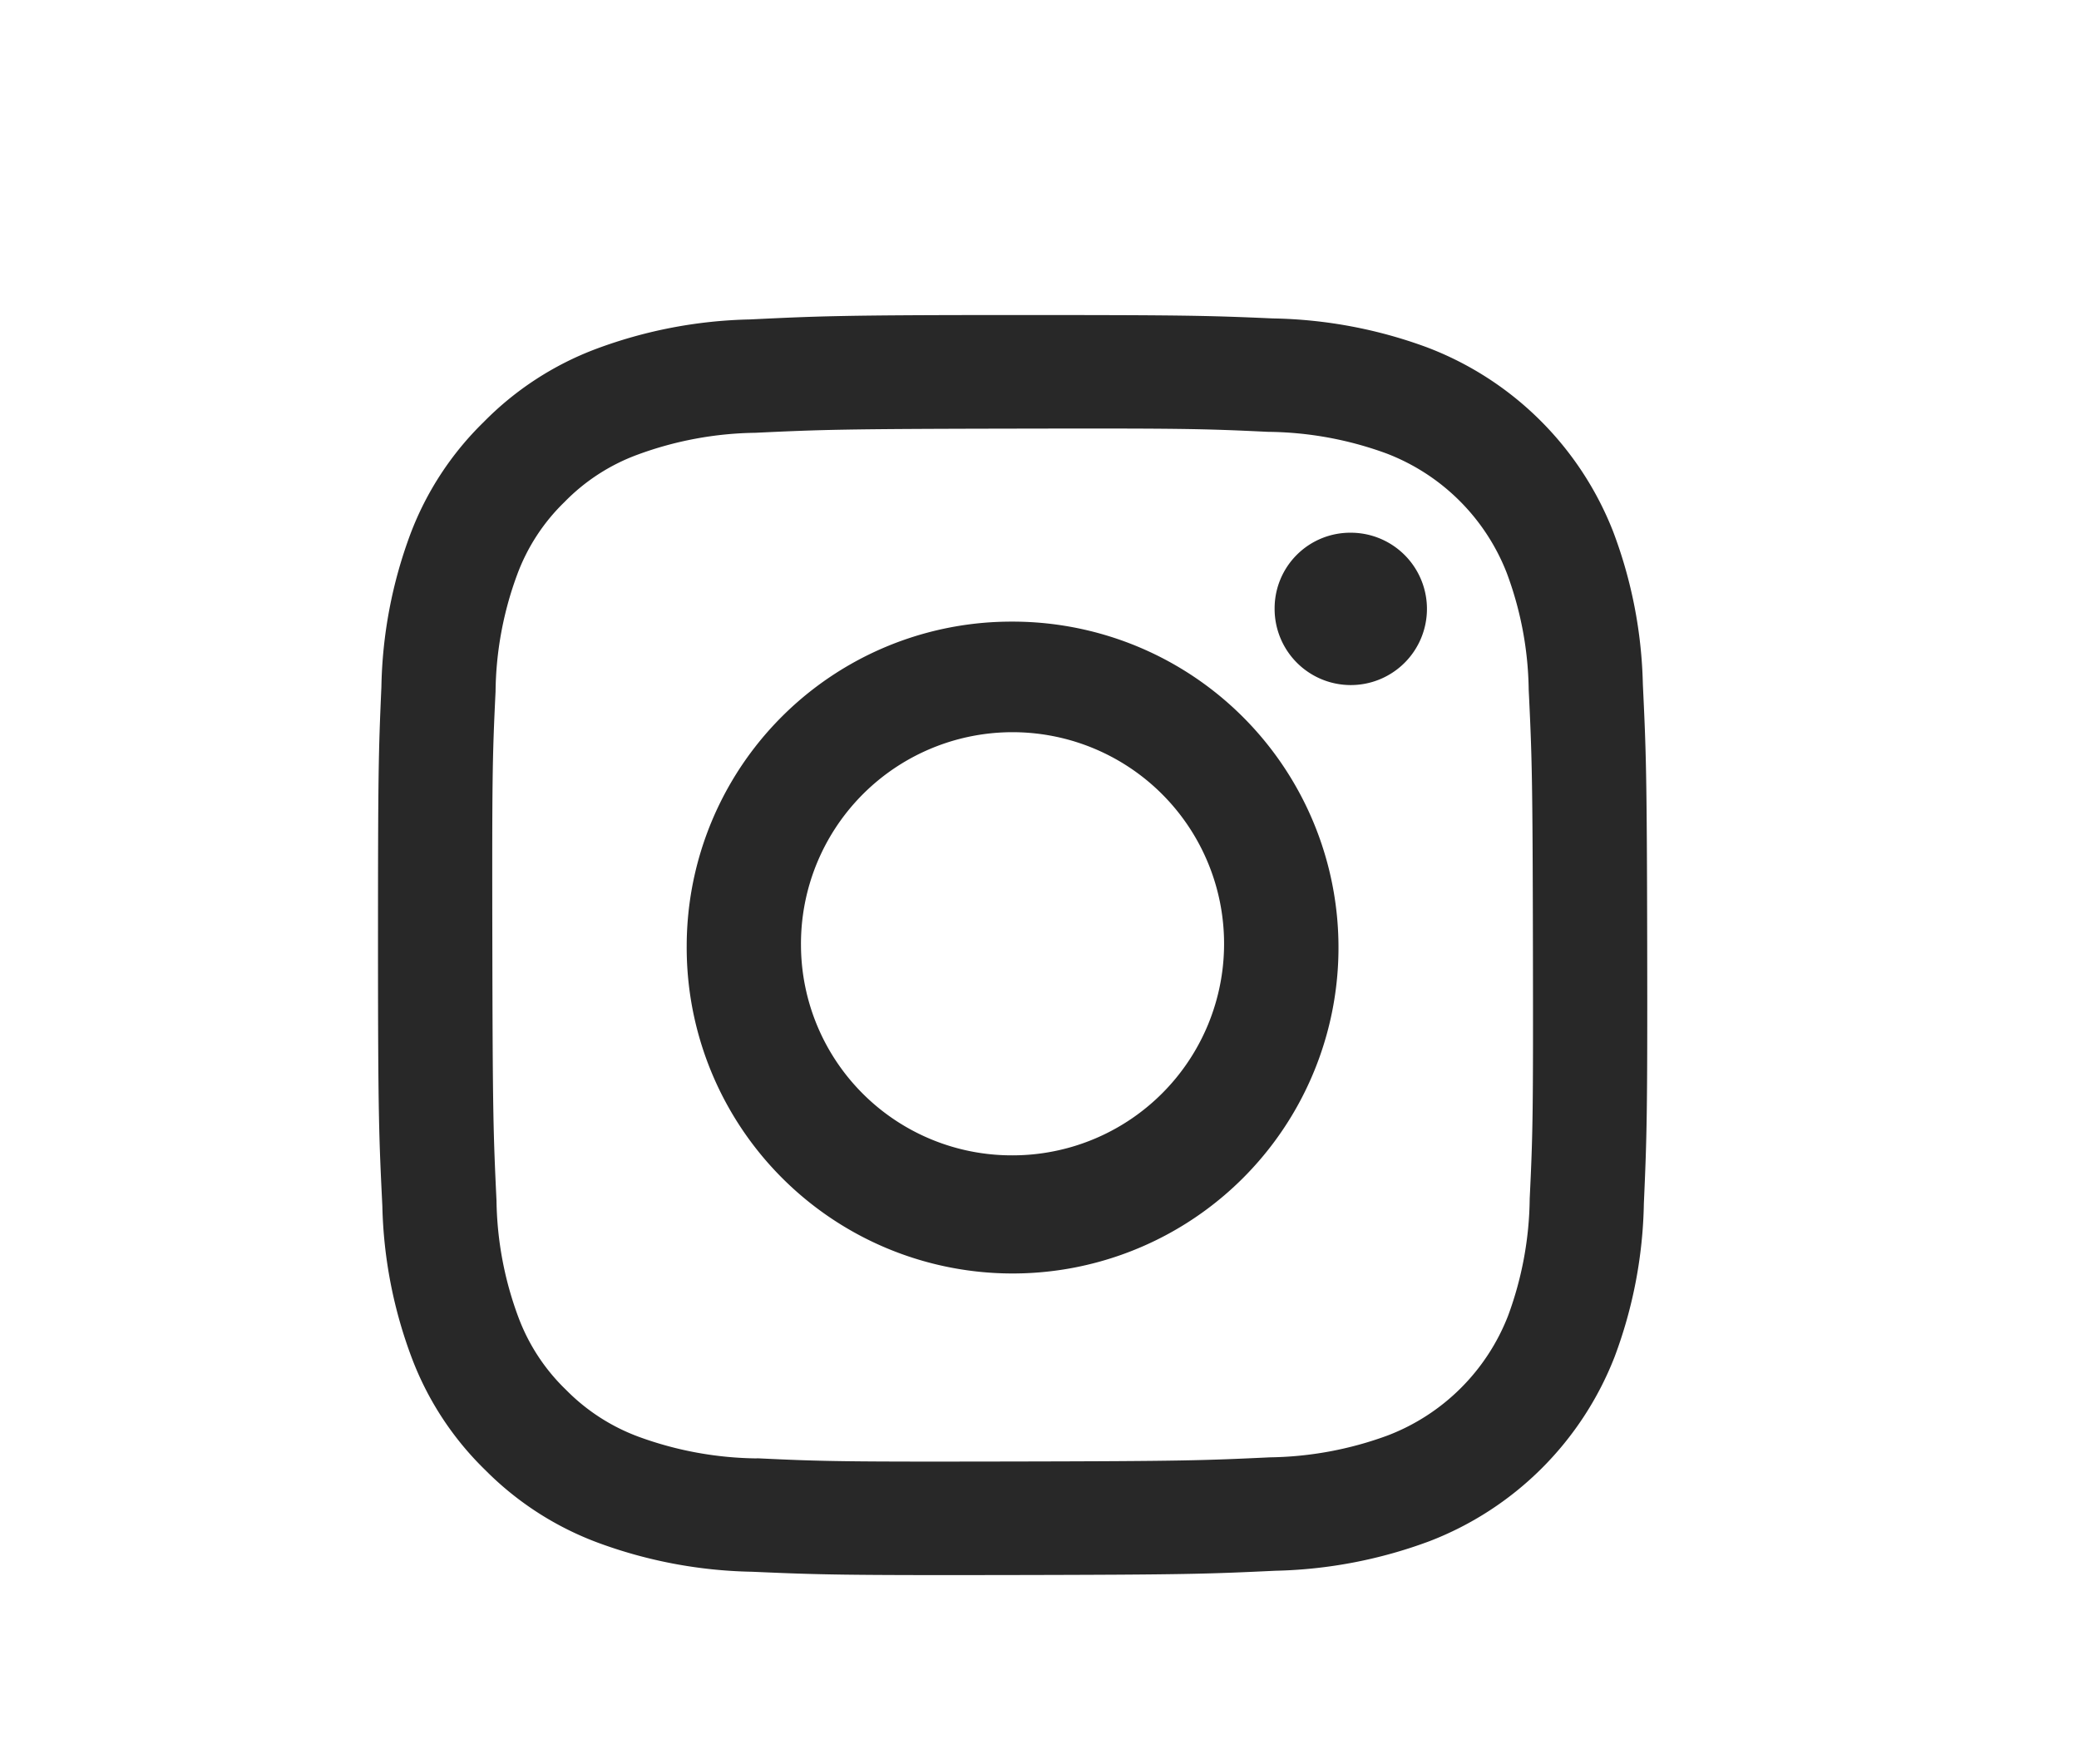 <svg xmlns="http://www.w3.org/2000/svg" width="33" height="28" viewBox="0 0 33 28"><g transform="translate(-122 -583)"><path d="M5.9.07A7.415,7.415,0,0,0,3.458.539,4.931,4.931,0,0,0,1.676,1.7,4.9,4.9,0,0,0,.517,3.469,7.3,7.3,0,0,0,.054,5.9C.007,6.964,0,7.3,0,10.019s.017,3.056.069,4.123a7.284,7.284,0,0,0,.473,2.425,4.892,4.892,0,0,0,1.165,1.769,4.944,4.944,0,0,0,1.787,1.15,7.441,7.441,0,0,0,2.446.46c1.074.047,1.418.057,4.152.052s3.079-.017,4.154-.068a7.453,7.453,0,0,0,2.444-.469,5.129,5.129,0,0,0,2.94-2.93,7.275,7.275,0,0,0,.463-2.427c.047-1.067.058-1.408.053-4.123s-.018-3.056-.069-4.122a7.286,7.286,0,0,0-.473-2.426A5.127,5.127,0,0,0,16.654.514a7.418,7.418,0,0,0-2.446-.46C13.133.007,12.79,0,10.055,0S6.976.019,5.9.07m.118,18.077a5.623,5.623,0,0,1-1.871-.34,3.142,3.142,0,0,1-1.16-.746,3.105,3.105,0,0,1-.756-1.148,5.5,5.5,0,0,1-.35-1.856c-.05-1.054-.061-1.37-.066-4.04s0-2.986.051-4.04A5.5,5.5,0,0,1,2.21,4.118a3.1,3.1,0,0,1,.751-1.151,3.123,3.123,0,0,1,1.157-.75,5.611,5.611,0,0,1,1.87-.348c1.062-.05,1.381-.061,4.07-.066s3.008,0,4.071.051a5.6,5.6,0,0,1,1.87.34,3.323,3.323,0,0,1,1.916,1.895,5.484,5.484,0,0,1,.35,1.855c.051,1.055.062,1.371.067,4.04s0,2.986-.051,4.04a5.508,5.508,0,0,1-.343,1.858,3.325,3.325,0,0,1-1.909,1.9,5.615,5.615,0,0,1-1.869.348c-1.062.05-1.381.061-4.071.066s-3.007,0-4.07-.051M14.232,4.655a1.209,1.209,0,1,0,1.206-1.2,1.2,1.2,0,0,0-1.206,1.2M4.9,10.01a5.173,5.173,0,1,0,5.162-5.144A5.153,5.153,0,0,0,4.9,10.01m1.814,0a3.358,3.358,0,1,1,3.364,3.327,3.346,3.346,0,0,1-3.364-3.327" transform="translate(128 588)" fill="#282828"/><rect width="33" height="28" transform="translate(122 583)" fill="none"/></g></svg>